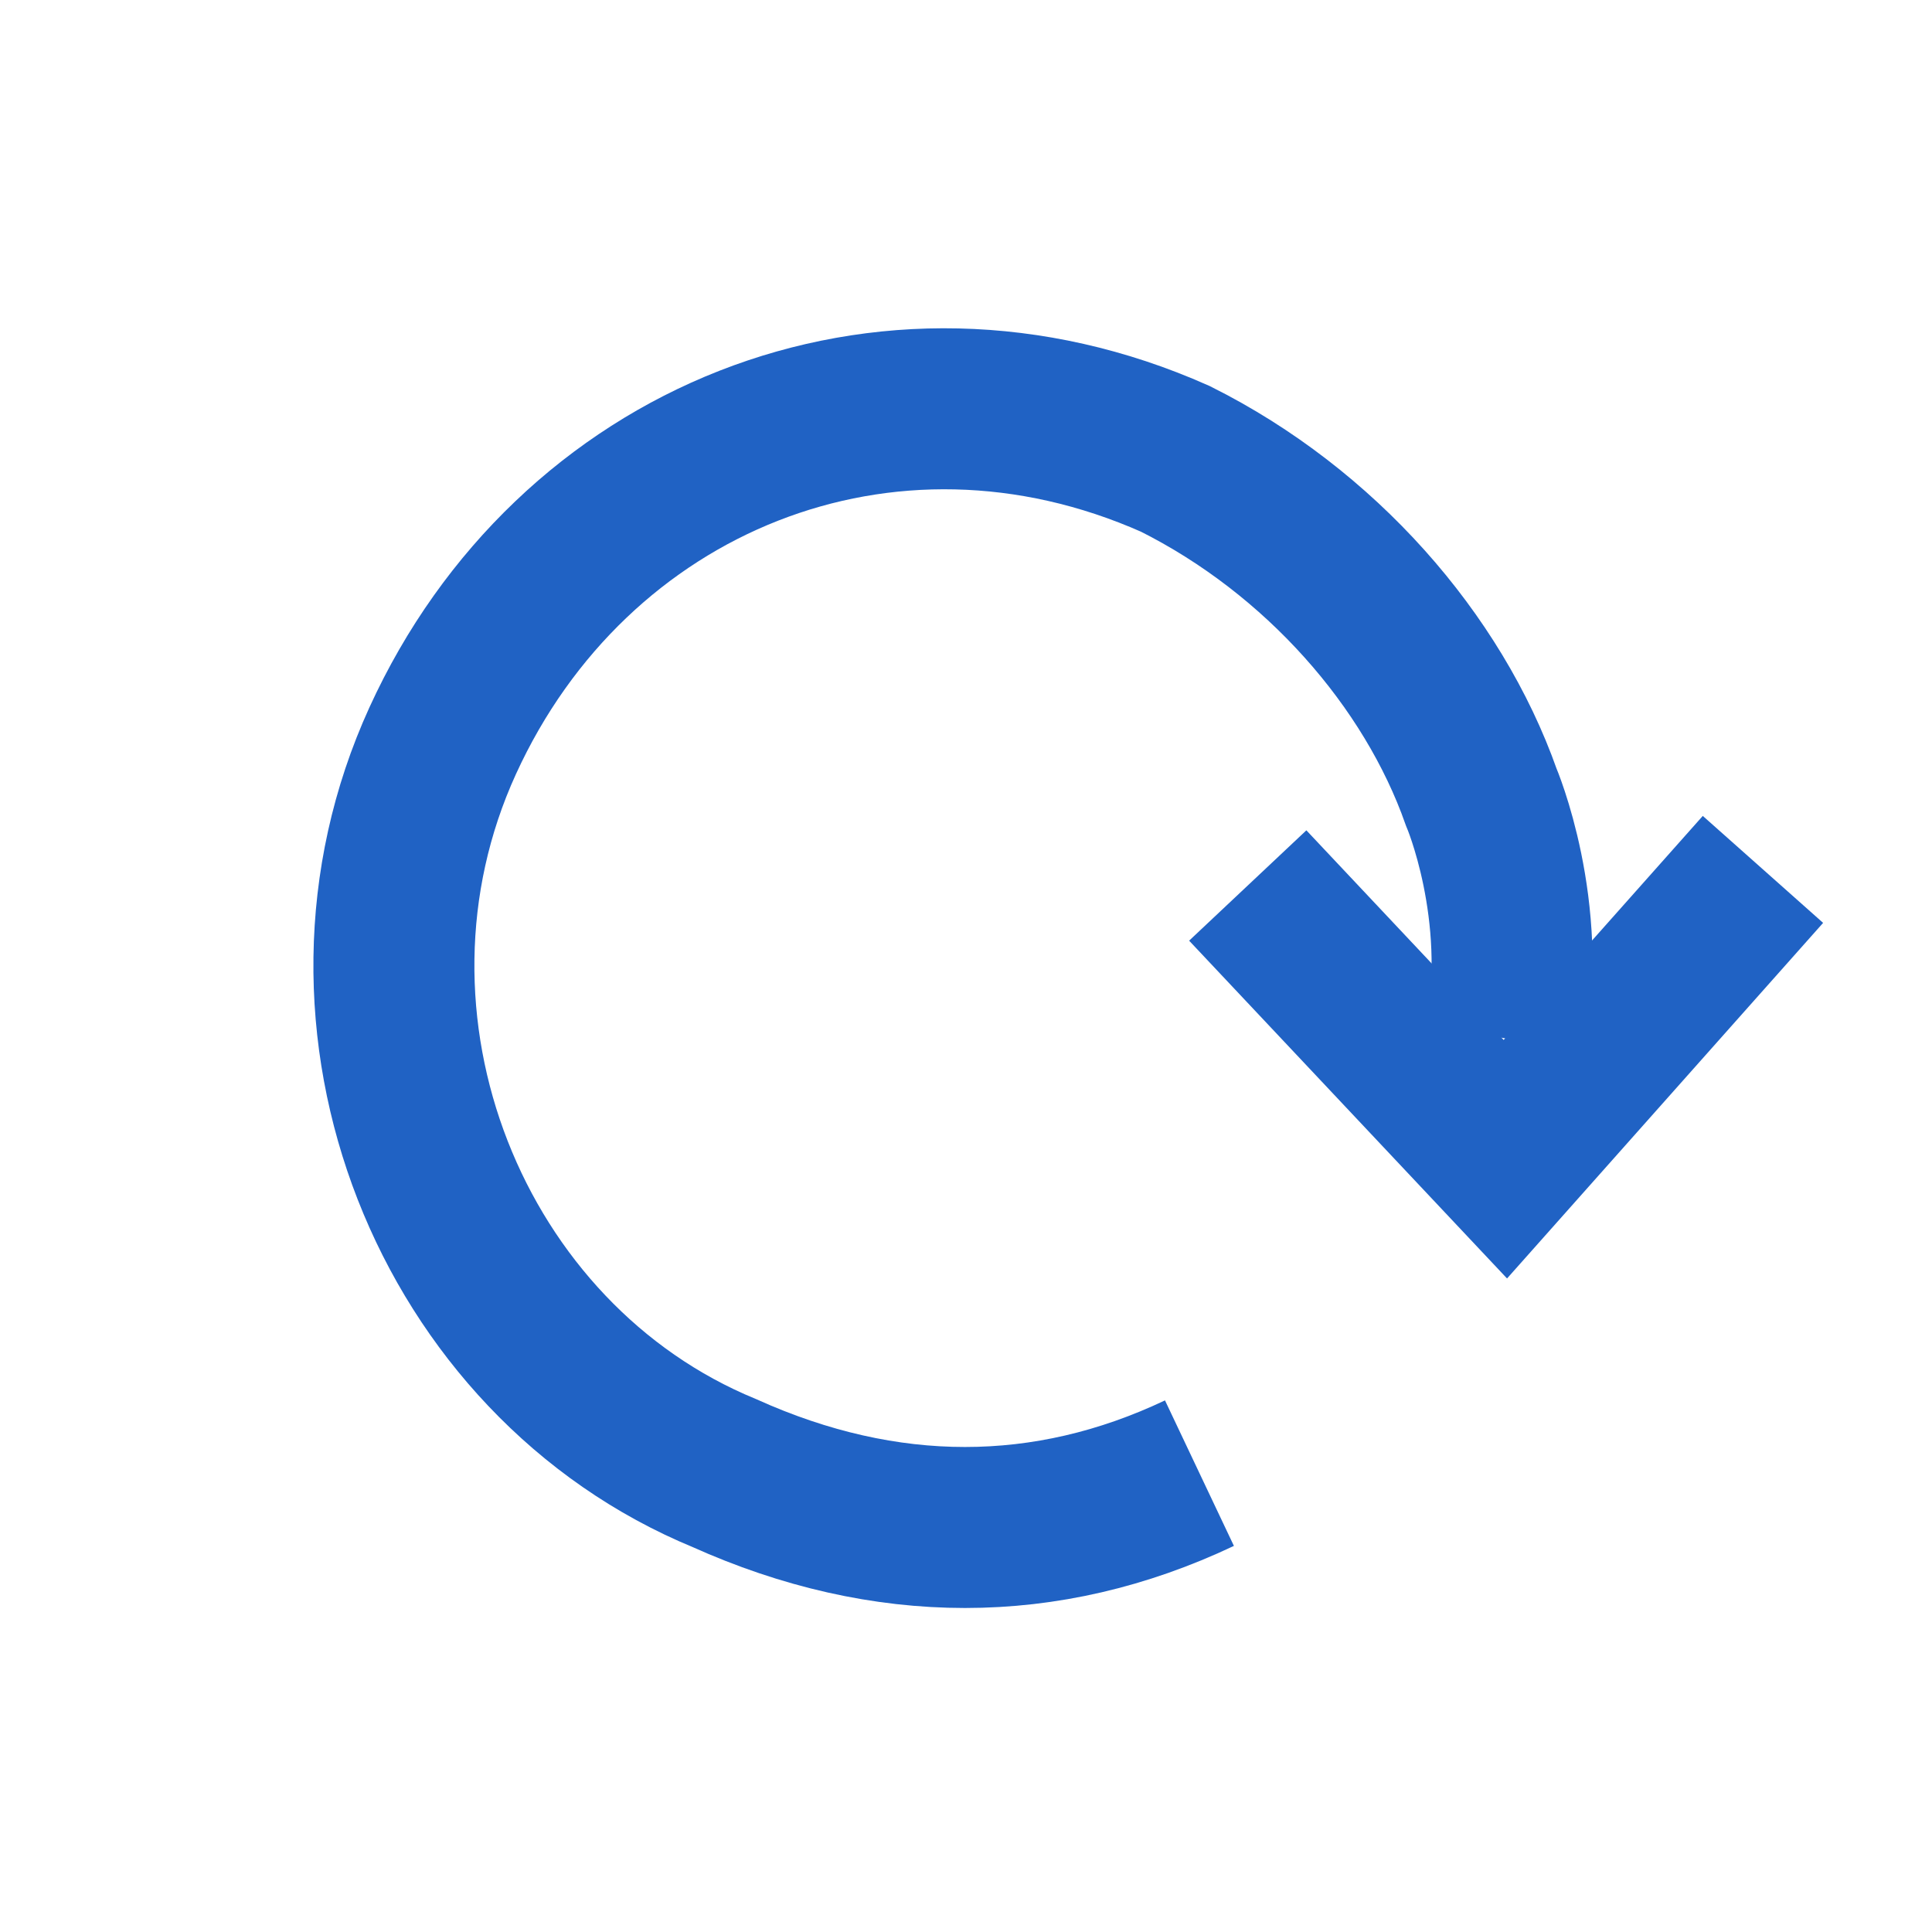 <?xml version="1.0" encoding="utf-8"?>
<!-- Generator: Adobe Illustrator 26.5.0, SVG Export Plug-In . SVG Version: 6.00 Build 0)  -->
<svg version="1.1" id="Ebene_1" xmlns="http://www.w3.org/2000/svg" xmlns:xlink="http://www.w3.org/1999/xlink" x="0px" y="0px"
	 viewBox="0 0 24 24" style="enable-background:new 0 0 24 24;" xml:space="preserve">
<style type="text/css">
	.st0{fill:none;stroke:#2062C4;stroke-width:2;stroke-miterlimit:10;}
</style>
<path class="st0" d="M18.7,12.9c0.3-1.6-0.3-3-0.3-3c-0.6-1.7-2-3.3-3.8-4.2c-3.6-1.6-7.5,0-9.1,3.5s0.1,7.7,3.5,9.1
	c2,0.9,4,0.9,5.9,0"/>
<polyline class="st0" points="21.9,10.8 18.7,14.4 15.5,11 "/>
</svg>
